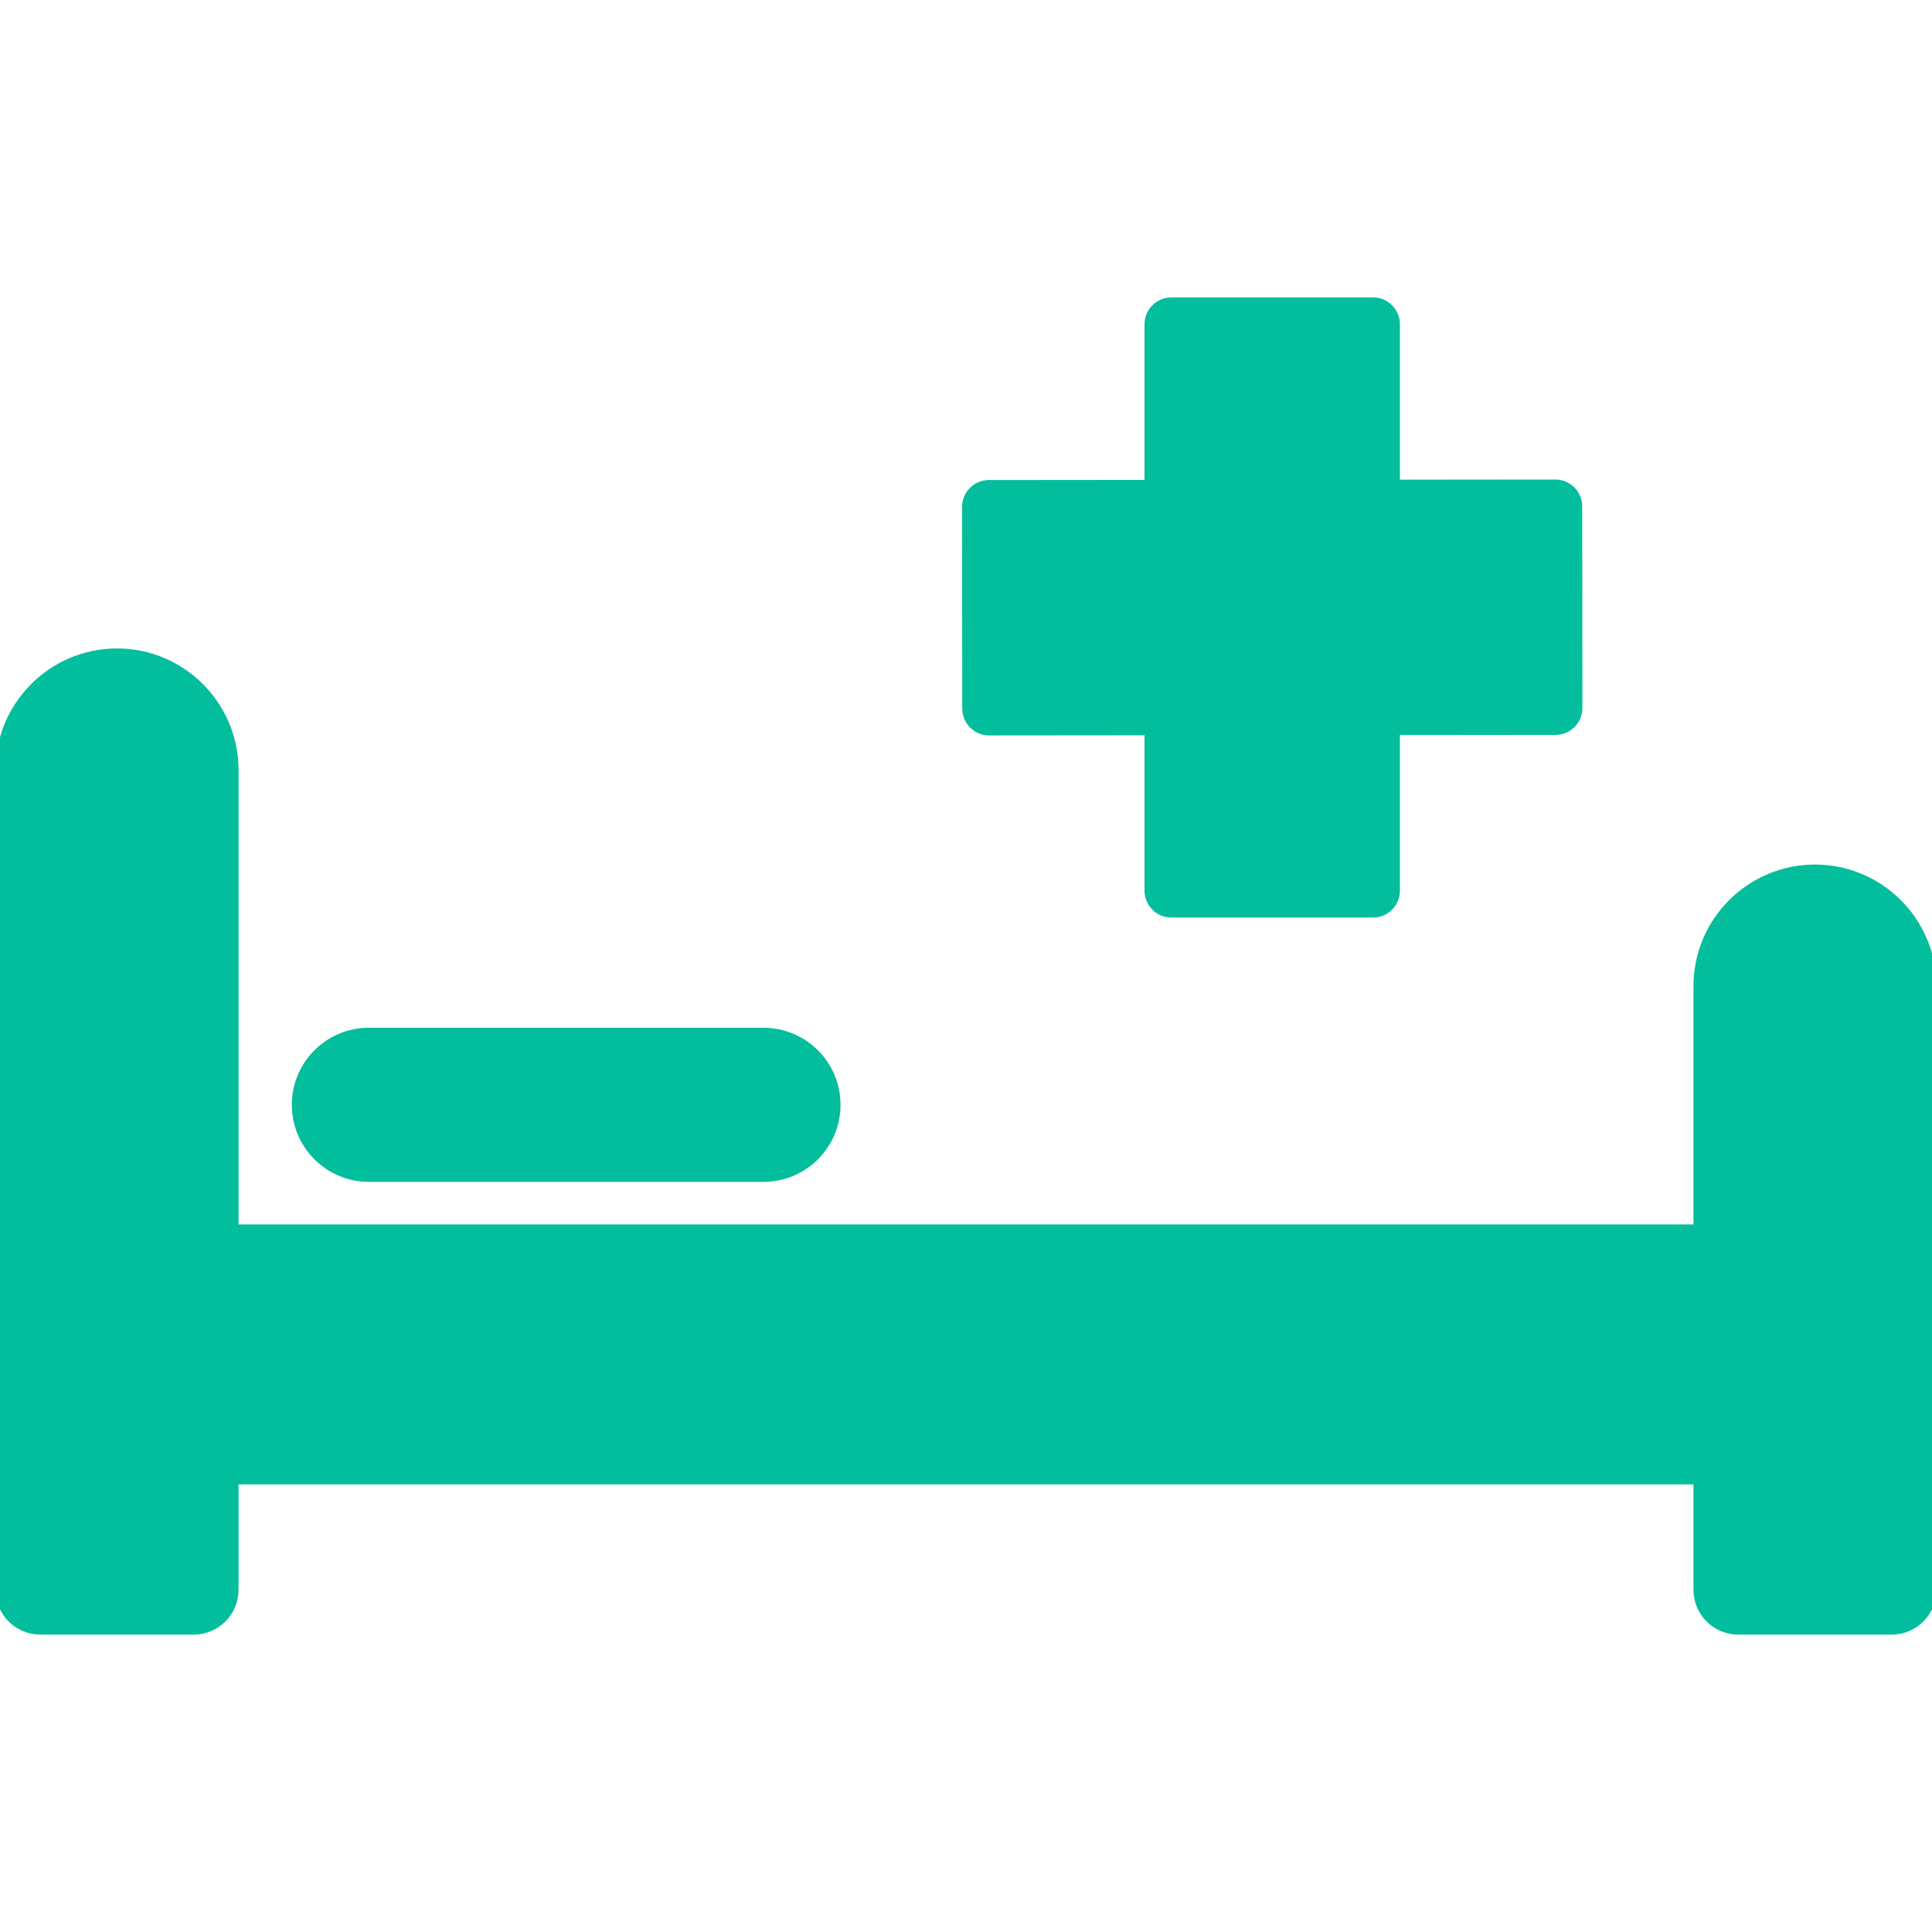 <!DOCTYPE svg PUBLIC "-//W3C//DTD SVG 1.1//EN" "http://www.w3.org/Graphics/SVG/1.1/DTD/svg11.dtd">
<!-- Uploaded to: SVG Repo, www.svgrepo.com, Transformed by: SVG Repo Mixer Tools -->
<svg fill="#03be9d" height="800px" width="800px" version="1.1" id="Capa_1" xmlns="http://www.w3.org/2000/svg" xmlns:xlink="http://www.w3.org/1999/xlink" viewBox="0 0 215.5 215.5" xml:space="preserve" stroke="#03be9d">
<g id="SVGRepo_bgCarrier" stroke-width="0"/>
<g id="SVGRepo_tracerCarrier" stroke-linecap="round" stroke-linejoin="round"/>
<g id="SVGRepo_iconCarrier"> <path d="M215.5,109.987v67.342c0,2.485-2.015,4.5-4.5,4.5h-17.106c-2.485,0-4.5-2.015-4.5-4.5v-12.254H26.106v12.254 c0,2.485-2.015,4.5-4.5,4.5H4.5c-2.485,0-4.5-2.015-4.5-4.5V85.882c0-7.198,5.855-13.053,13.053-13.053 c7.198,0,13.054,5.855,13.054,13.053v51.193h163.287v-27.088c0-7.198,5.855-13.053,13.053-13.053 C209.645,96.934,215.5,102.789,215.5,109.987z M41.145,131.328h44.016c4.471,0,8.095-3.624,8.095-8.095 c0-4.471-3.625-8.095-8.095-8.095H41.145c-4.471,0-8.095,3.625-8.095,8.095C33.049,127.704,36.674,131.328,41.145,131.328z M108.563,80.802c0.469,0.468,1.104,0.73,1.767,0.73c0.001,0,0.002,0,0.002,0l17.832-0.016v17.832c0,1.381,1.119,2.5,2.5,2.5h22.488 c1.381,0,2.5-1.119,2.5-2.5V81.491l17.856-0.016c1.381-0.001,2.499-1.122,2.498-2.502l-0.021-22.488 c-0.001-0.663-0.265-1.298-0.733-1.767c-0.469-0.468-1.104-0.73-1.767-0.73c-0.001,0-0.002,0-0.002,0l-17.832,0.016V36.171 c0-1.381-1.119-2.5-2.5-2.5h-22.488c-1.381,0-2.5,1.119-2.5,2.5v17.857l-17.856,0.016c-1.381,0.001-2.499,1.122-2.498,2.502 l0.021,22.488C107.83,79.698,108.094,80.333,108.563,80.802z"/> </g>
</svg>